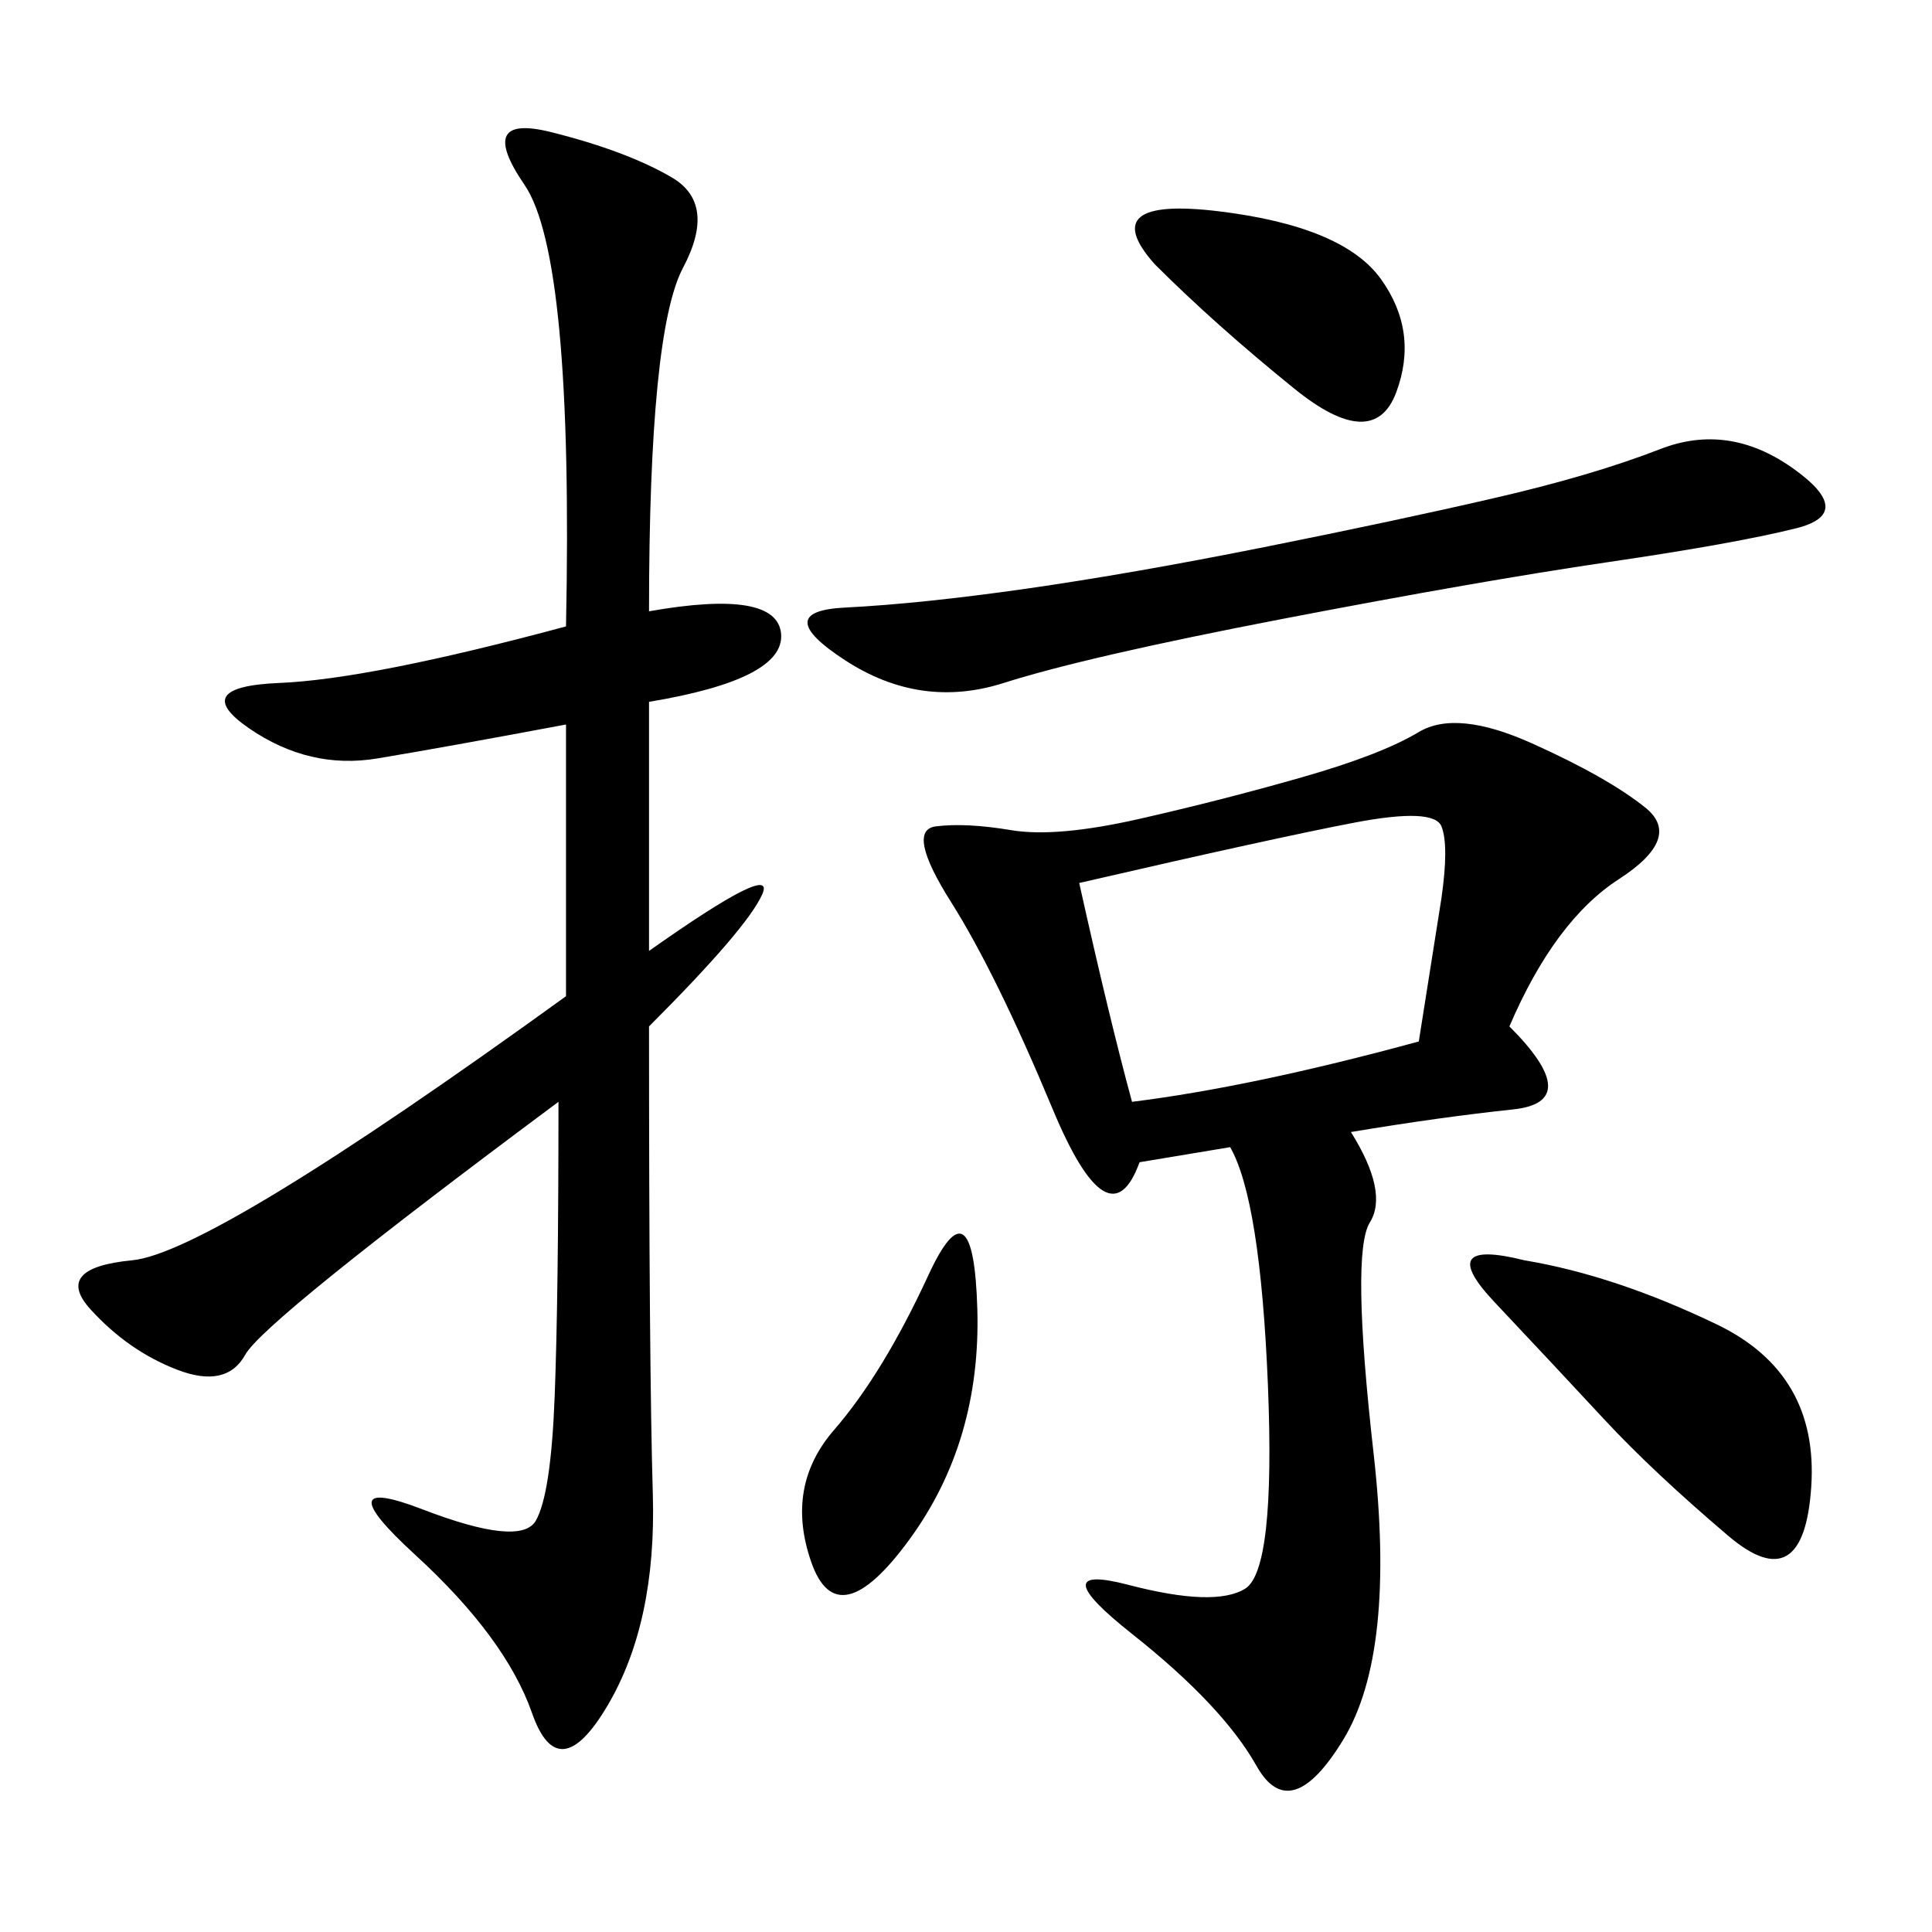 <svg xmlns="http://www.w3.org/2000/svg" xmlns:xlink="http://www.w3.org/1999/xlink" width="300" height="300"><path d="M234.38 159.38Q246.09 171.09 234.96 172.27Q223.83 173.44 209.77 175.78L209.77 175.78Q215.63 185.16 212.70 189.84Q209.77 194.53 213.28 225.59Q216.80 256.64 208.59 270.12Q200.39 283.59 195.12 274.22Q189.84 264.84 175.78 253.71Q161.72 242.58 175.20 246.09Q188.67 249.61 193.36 246.68Q198.05 243.75 196.88 215.04Q195.70 186.33 191.02 178.13L191.02 178.13L176.95 180.47Q172.27 193.36 163.48 172.27Q154.69 151.17 147.66 140.04Q140.63 128.91 145.31 128.32Q150 127.73 157.03 128.91Q164.06 130.08 176.95 127.15Q189.84 124.22 202.15 120.70Q214.45 117.19 220.31 113.67Q226.17 110.16 237.89 115.43Q249.61 120.70 255.47 125.39Q261.33 130.08 251.37 136.52Q241.41 142.97 234.38 159.38L234.38 159.38ZM100.78 94.92Q120.70 91.41 121.29 98.44Q121.88 105.47 100.78 108.98L100.78 108.98L100.78 147.66Q120.70 133.59 118.36 138.87Q116.02 144.14 100.78 159.38L100.78 159.38Q100.78 212.11 101.37 232.03Q101.95 251.95 94.34 264.84Q86.72 277.73 82.62 266.02Q78.52 254.30 64.45 241.41Q50.39 228.52 65.63 234.38Q80.86 240.23 83.20 236.13Q85.55 232.03 86.13 216.80Q86.72 201.56 86.72 171.09L86.72 171.09Q41.02 205.08 38.09 210.35Q35.16 215.63 27.54 212.70Q19.92 209.77 14.06 203.32Q8.20 196.88 20.51 195.70Q32.81 194.53 87.89 154.69L87.89 154.69L87.89 112.50Q69.14 116.02 58.59 117.77Q48.05 119.53 38.67 113.09Q29.30 106.64 43.36 106.05Q57.42 105.47 87.89 97.27L87.89 97.27Q89.06 39.84 81.45 28.71Q73.83 17.58 85.55 20.51Q97.27 23.44 104.30 27.54Q111.33 31.64 106.05 41.60Q100.78 51.56 100.78 94.92L100.78 94.92ZM159.38 91.41Q175.78 89.06 196.29 84.96Q216.80 80.86 232.03 77.34Q247.27 73.83 257.81 69.73Q268.36 65.63 278.32 72.66Q288.28 79.69 278.91 82.03Q269.53 84.38 249.61 87.30Q229.69 90.23 199.22 96.09Q168.75 101.95 155.86 106.05Q142.97 110.16 131.25 102.54Q119.53 94.92 131.25 94.34Q142.97 93.75 159.38 91.41L159.38 91.41ZM167.58 137.11Q172.27 158.20 175.78 171.09L175.78 171.09Q194.53 168.75 220.31 161.72L220.31 161.72L223.83 139.45Q225 131.25 223.83 128.32Q222.66 125.39 210.35 127.73Q198.05 130.08 167.58 137.11L167.58 137.11ZM236.72 195.70Q250.78 198.05 266.60 205.66Q282.42 213.28 281.25 230.86Q280.08 248.44 268.36 238.48Q256.64 228.52 249.02 220.31Q241.41 212.11 232.03 202.15Q222.66 192.19 236.72 195.70L236.72 195.70ZM179.30 41.02Q169.92 30.47 189.26 32.81Q208.59 35.16 214.45 43.36Q220.31 51.56 216.80 60.94Q213.28 70.31 200.98 60.35Q188.67 50.39 179.30 41.02L179.30 41.02ZM144.14 198.05Q151.17 182.81 151.76 203.32Q152.34 223.83 141.21 239.06Q130.08 254.30 125.98 242.58Q121.88 230.86 129.49 222.07Q137.11 213.28 144.14 198.05L144.14 198.05Z"/></svg>